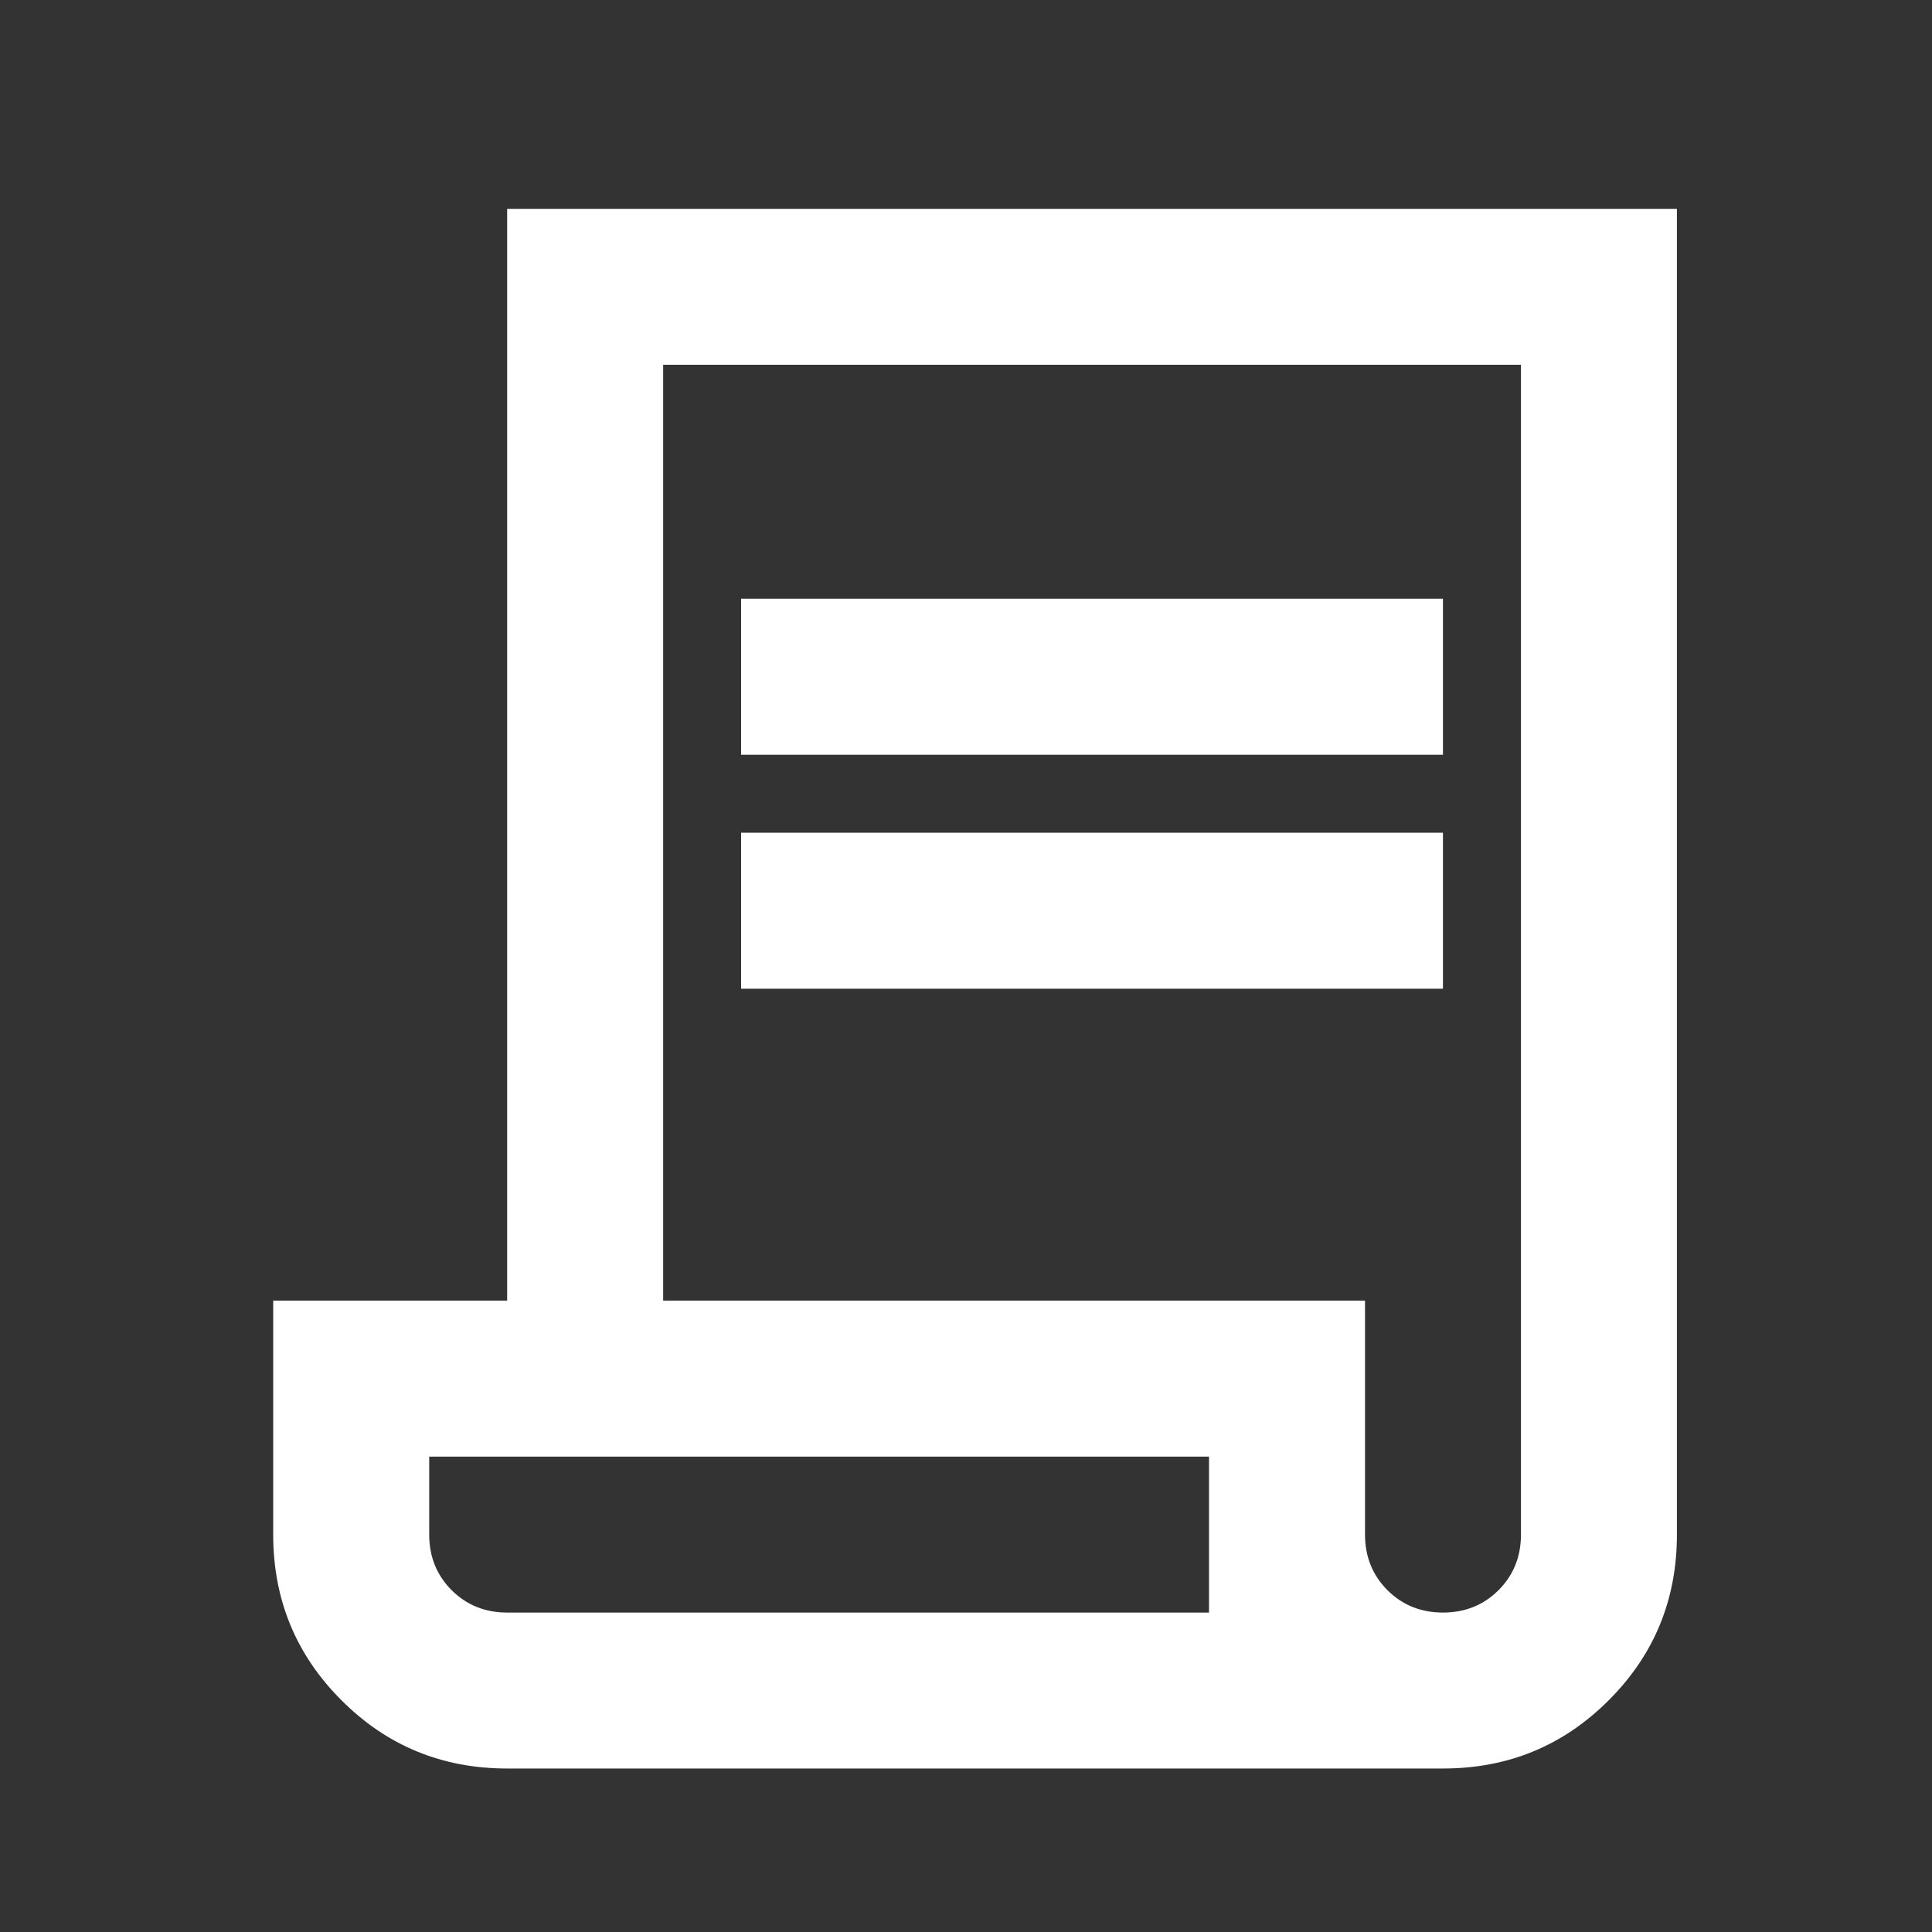 <svg width="32" height="32" viewBox="0 0 32 32" fill="none" xmlns="http://www.w3.org/2000/svg">
<rect x="0" y="0" width="32" height="32" fill="#333333" stroke="none"/>
<mask id="mask0_5479_14006" style="mask-type:alpha" maskUnits="userSpaceOnUse" x="0" y="0" width="32" height="32">
<rect x="0.65" y="0.875" width="31" height="31" fill="#D9D9D9"/>
</mask>
<g mask="url(#mask0_5479_14006)">
<path d="M8.4 29.292C7.324 29.292 6.409 28.916 5.656 28.162C4.902 27.409 4.525 26.494 4.525 25.417V21.542H8.4V3.459H27.775V25.417C27.775 26.494 27.399 27.409 26.645 28.162C25.892 28.916 24.977 29.292 23.9 29.292H8.4ZM23.9 26.709C24.266 26.709 24.573 26.585 24.821 26.338C25.068 26.09 25.192 25.783 25.192 25.417V6.042H10.984V21.542H22.609V25.417C22.609 25.783 22.733 26.09 22.98 26.338C23.228 26.585 23.534 26.709 23.9 26.709ZM12.275 12.501V9.917H23.9V12.501H12.275ZM12.275 16.376V13.792H23.9V16.376H12.275ZM8.4 26.709H20.025V24.126H7.109V25.417C7.109 25.783 7.233 26.09 7.48 26.338C7.728 26.585 8.034 26.709 8.4 26.709ZM8.4 26.709H7.109H20.025H8.4Z" fill="white"/>
</g>
</svg>
